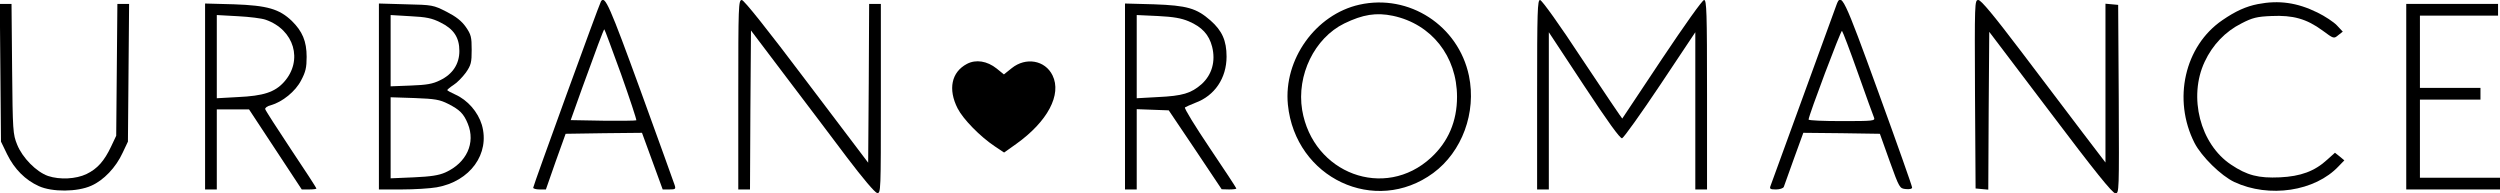<?xml version="1.0" encoding="UTF-8" standalone="no"?> <svg xmlns="http://www.w3.org/2000/svg" version="1.0" width="1280pt" height="99pt" viewBox="0 0 1280 99" preserveAspectRatio="xMidYMid meet"><g transform="translate(0,99) scale(0.1,-0.1)" fill="#000000" stroke="none"><path d="M3077 983 c-9 -14 -347 -944 -347 -954 0 -5 15 -9 33 -9 l32 0 50 143 51 142 196 3 195 2 53 -145 53 -145 34 0 c31 0 34 2 27 23 -4 12 -82 229 -174 482 -159 436 -183 491 -203 458z m103 -373 c45 -127 80 -233 78 -236 -3 -2 -80 -3 -170 -2 l-166 3 59 165 c70 194 110 300 113 300 2 0 40 -104 86 -230z"></path><path d="M3780 505 l0 -485 30 0 30 0 2 407 3 407 180 -238 c99 -130 240 -317 313 -414 79 -104 141 -178 153 -180 19 -3 19 8 19 482 l0 486 -30 0 -30 0 -2 -406 -3 -407 -315 416 c-202 268 -321 417 -332 417 -17 0 -18 -30 -18 -485z"></path><path d="M7870 505 l0 -485 30 0 30 0 0 403 0 402 180 -273 c121 -184 185 -272 195 -270 8 2 96 125 195 273 l180 270 0 -402 0 -403 30 0 30 0 0 485 c0 424 -2 485 -15 485 -9 0 -101 -130 -216 -302 -111 -167 -202 -304 -203 -305 -1 -1 -93 135 -204 302 -118 180 -208 305 -217 305 -13 0 -15 -56 -15 -485z"></path><path d="M9402 963 c-17 -48 -330 -907 -337 -925 -6 -15 -1 -18 28 -18 19 0 37 6 40 13 2 6 26 72 52 145 l48 132 196 -2 196 -3 50 -140 c50 -138 51 -140 83 -143 19 -2 32 1 32 8 0 7 -77 225 -172 486 -179 493 -191 517 -216 447z m111 -348 c41 -116 78 -218 82 -227 7 -17 -5 -18 -164 -18 -94 0 -171 3 -171 8 0 20 166 460 171 454 4 -4 41 -101 82 -217z"></path><path d="M10112 508 l3 -483 32 -3 33 -3 2 404 3 404 313 -413 c225 -298 318 -414 333 -414 19 0 19 9 17 483 l-3 482 -32 3 -33 3 0 -406 0 -407 -113 148 c-62 82 -204 269 -316 417 -142 187 -208 267 -222 267 -19 0 -19 -12 -17 -482z"></path><path d="M6960 966 c-224 -50 -389 -281 -366 -512 38 -376 447 -568 744 -350 148 109 222 310 183 498 -54 257 -306 421 -561 364z m172 -57 c197 -42 328 -207 328 -415 0 -125 -45 -230 -133 -311 -237 -219 -605 -82 -660 244 -29 178 63 368 216 443 95 46 163 57 249 39z"></path><path d="M11560 969 c-61 -12 -114 -36 -181 -82 -194 -132 -256 -407 -143 -629 36 -70 136 -168 204 -200 178 -83 413 -48 534 81 l29 30 -24 20 -24 19 -39 -35 c-65 -60 -137 -86 -243 -91 -109 -5 -168 10 -250 65 -158 105 -220 346 -135 527 40 86 106 155 188 196 56 29 79 35 154 38 110 5 179 -14 261 -74 58 -43 58 -43 81 -24 l23 18 -30 32 c-16 17 -61 47 -100 66 -104 51 -197 64 -305 43z"></path><path d="M2 618 l3 -353 32 -66 c37 -75 93 -131 162 -162 68 -31 197 -30 268 2 64 28 126 93 161 169 l27 57 3 353 3 352 -30 0 -30 0 -3 -337 -3 -338 -26 -55 c-35 -74 -70 -114 -126 -141 -54 -26 -137 -30 -197 -10 -60 21 -131 93 -158 160 -22 54 -23 70 -26 389 l-3 332 -30 0 -30 0 3 -352z"></path><path d="M1050 496 l0 -476 30 0 30 0 0 205 0 205 83 0 82 0 135 -205 135 -205 38 0 c20 0 37 2 37 5 0 3 -58 93 -130 200 -71 107 -131 200 -132 206 -2 7 11 16 28 20 60 17 127 71 156 128 23 43 28 66 28 120 0 80 -22 131 -76 184 -64 61 -125 79 -296 85 l-148 4 0 -476z m310 393 c147 -51 193 -209 94 -319 -47 -52 -105 -71 -236 -77 l-108 -6 0 213 0 213 108 -6 c59 -3 123 -11 142 -18z"></path><path d="M1940 496 l0 -476 117 0 c64 0 145 5 179 11 171 30 274 172 231 320 -20 66 -73 127 -136 155 -22 10 -41 20 -41 23 1 3 15 15 32 26 18 11 46 40 63 63 27 39 30 52 30 117 0 65 -3 78 -30 117 -22 31 -50 53 -99 78 -67 34 -72 35 -207 38 l-139 4 0 -476z m315 379 c68 -33 97 -77 97 -146 0 -66 -34 -119 -99 -150 -38 -19 -69 -24 -150 -27 l-103 -4 0 182 0 183 101 -6 c81 -4 111 -10 154 -32z m40 -417 c59 -30 79 -50 100 -101 41 -99 -6 -201 -115 -250 -34 -15 -74 -21 -162 -25 l-118 -5 0 208 0 207 123 -4 c106 -4 128 -8 172 -30z"></path><path d="M5760 496 l0 -476 30 0 30 0 0 205 0 206 82 -3 82 -3 136 -202 135 -202 38 -1 c20 0 37 2 37 5 0 3 -61 96 -136 207 -74 110 -132 204 -127 208 4 3 29 14 54 24 98 36 159 126 159 236 0 82 -23 133 -82 185 -72 63 -120 77 -290 83 l-148 4 0 -476z m326 385 c68 -29 104 -68 120 -130 19 -75 -1 -144 -54 -192 -54 -47 -97 -60 -224 -66 l-108 -6 0 213 0 213 108 -5 c80 -4 120 -11 158 -27z"></path><path d="M12320 495 l0 -475 240 0 240 0 0 30 0 30 -205 0 -205 0 0 200 0 200 155 0 155 0 0 30 0 30 -155 0 -155 0 0 185 0 185 200 0 200 0 0 30 0 30 -235 0 -235 0 0 -475z"></path><path d="M4951 663 c-80 -42 -98 -130 -48 -228 28 -55 115 -144 190 -194 l48 -32 62 44 c161 115 234 253 186 351 -38 78 -137 95 -209 37 l-40 -32 -37 30 c-49 39 -106 48 -152 24z"></path></g></svg> 